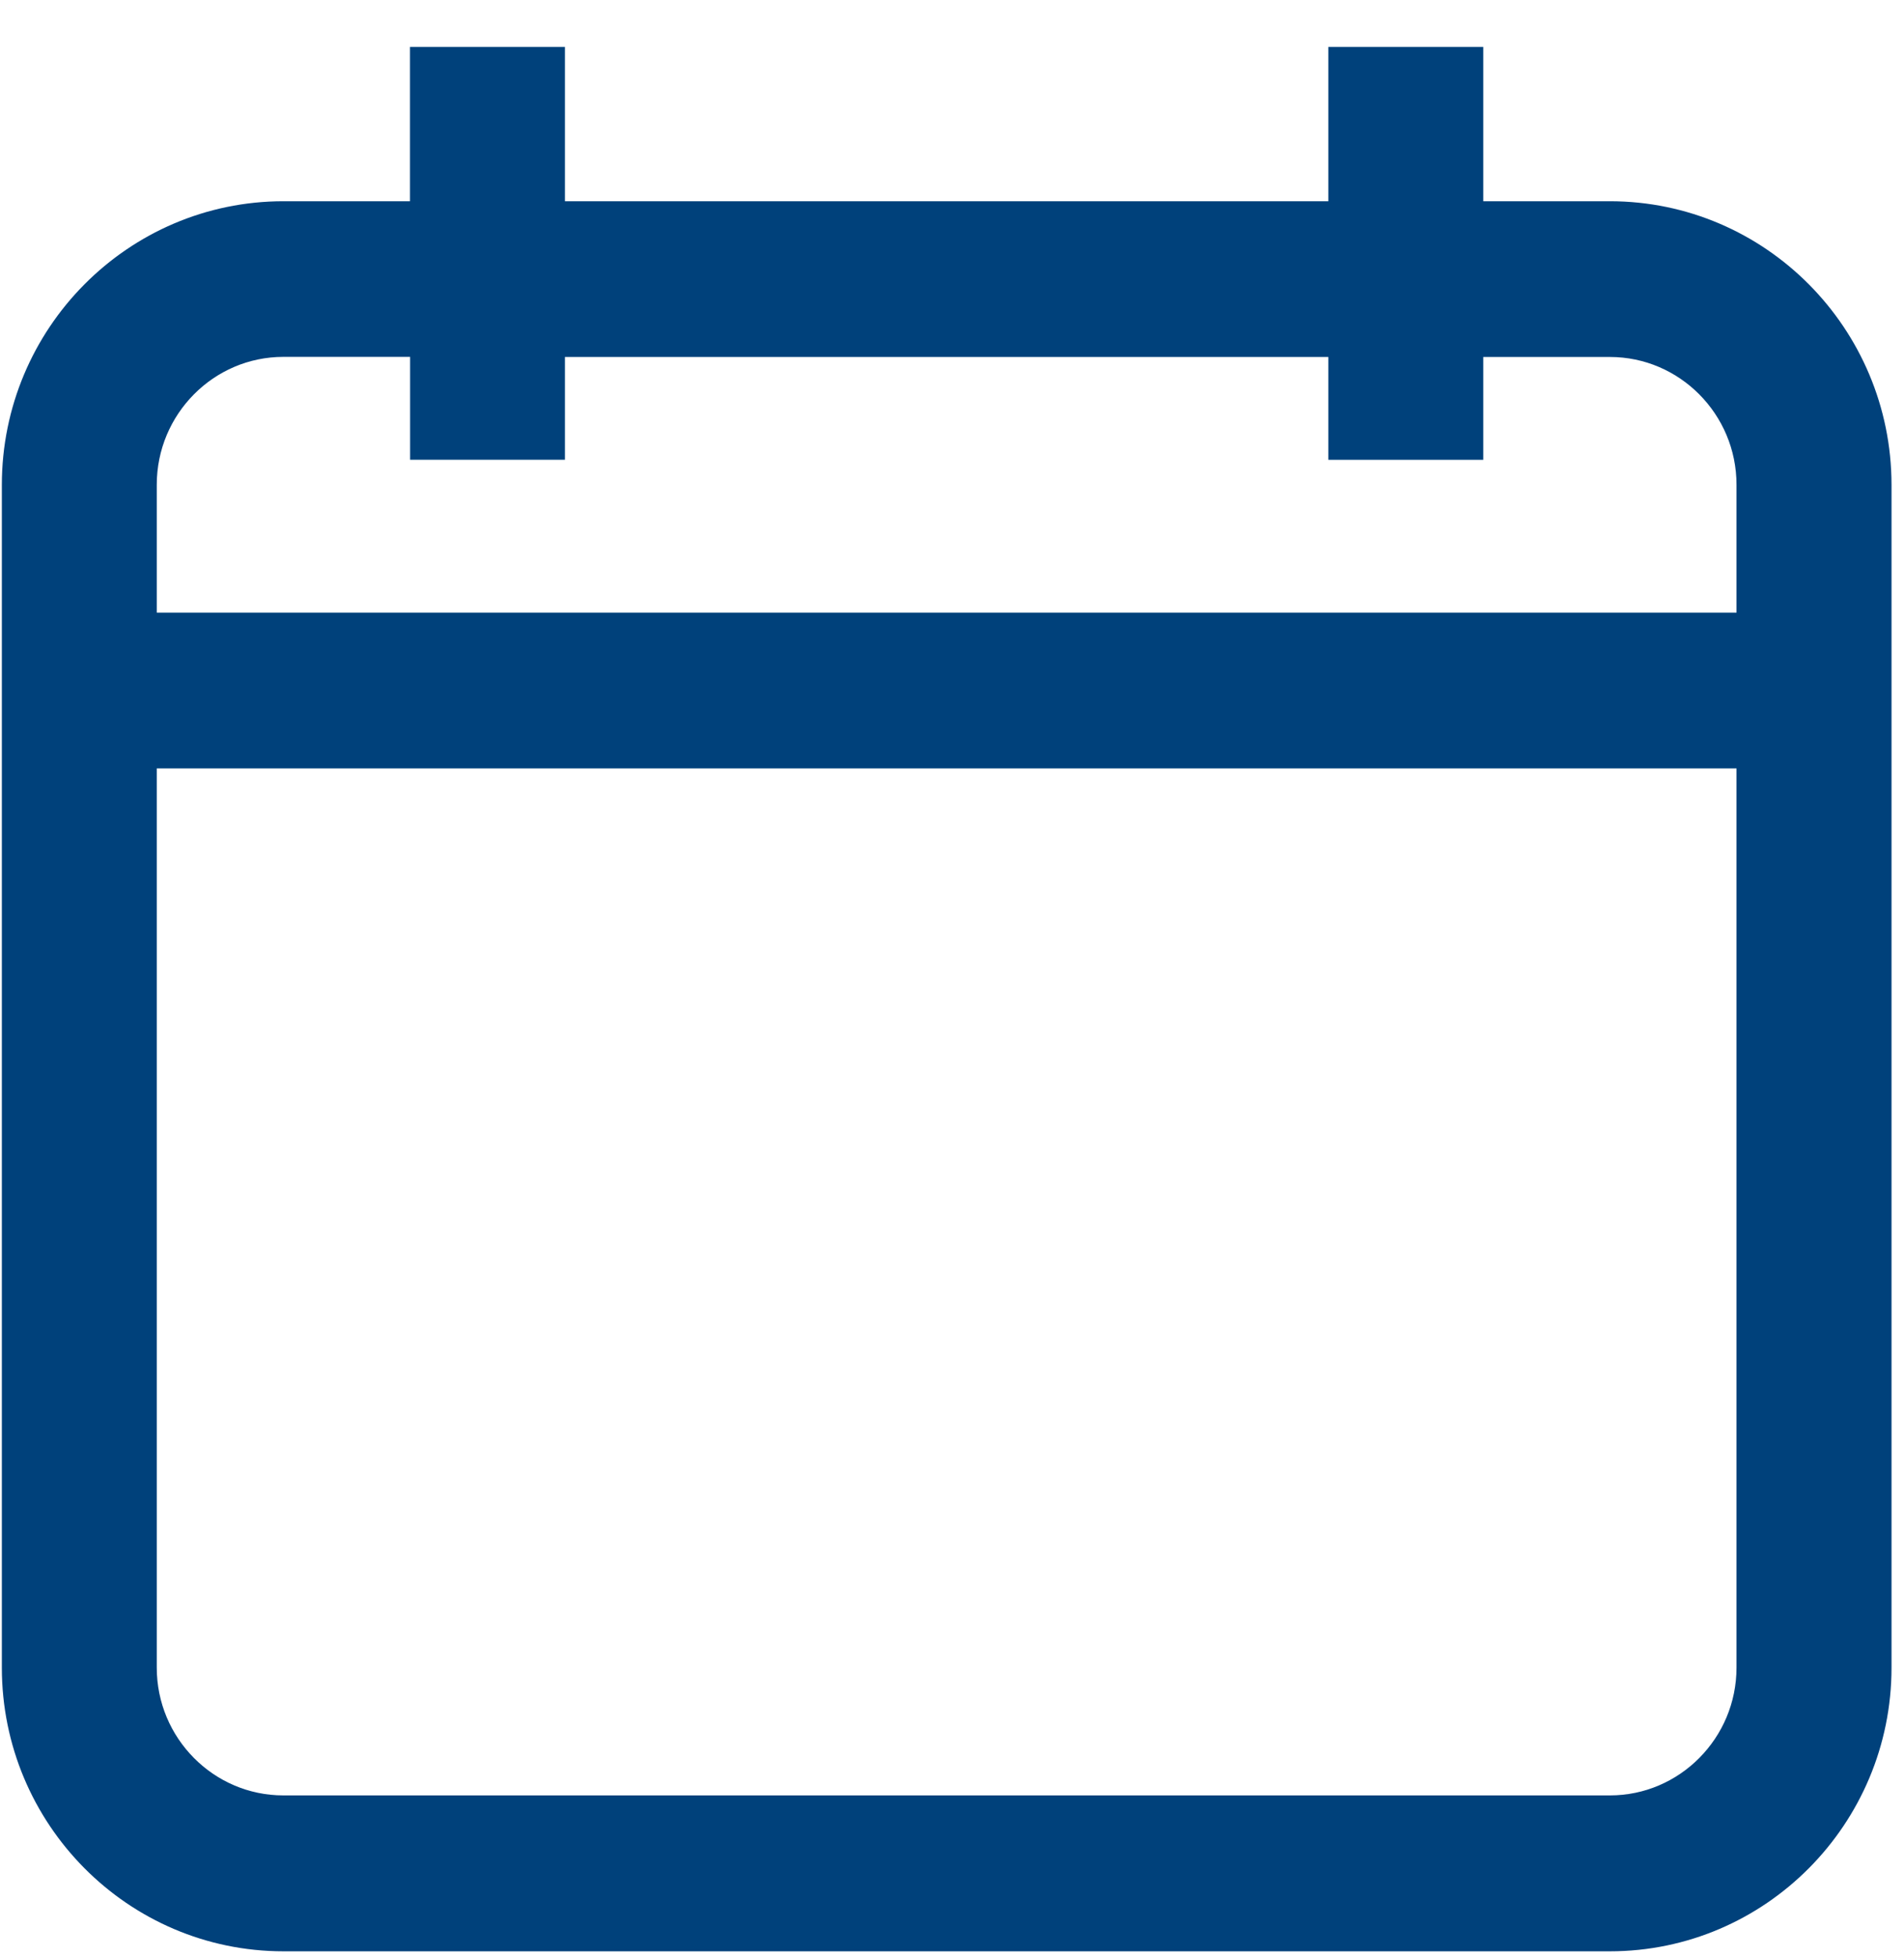 <svg width="36" height="37" viewBox="0 0 36 37" fill="none" xmlns="http://www.w3.org/2000/svg">
<path d="M30.439 4.304H27.545V1.387H25.616V4.304H10.181V1.387H8.252V4.304H5.359C2.699 4.304 0.535 6.485 0.535 9.165V31.525C0.535 34.206 2.699 36.386 5.359 36.386H30.439C33.099 36.386 35.264 34.206 35.264 31.525V14.025V12.081V9.164C35.262 6.483 33.098 4.304 30.439 4.304ZM33.333 31.523C33.333 33.131 32.034 34.439 30.439 34.439H5.359C3.762 34.439 2.464 33.131 2.464 31.523V14.025H33.333V31.523ZM33.333 12.081H2.464V9.164C2.464 7.555 3.762 6.246 5.359 6.246H8.254V8.191H10.181V6.248H25.616V8.192H27.545V6.248H30.439C32.034 6.248 33.333 7.555 33.333 9.164V12.081Z" fill="#00417B" stroke="#00417B"/>
</svg>
